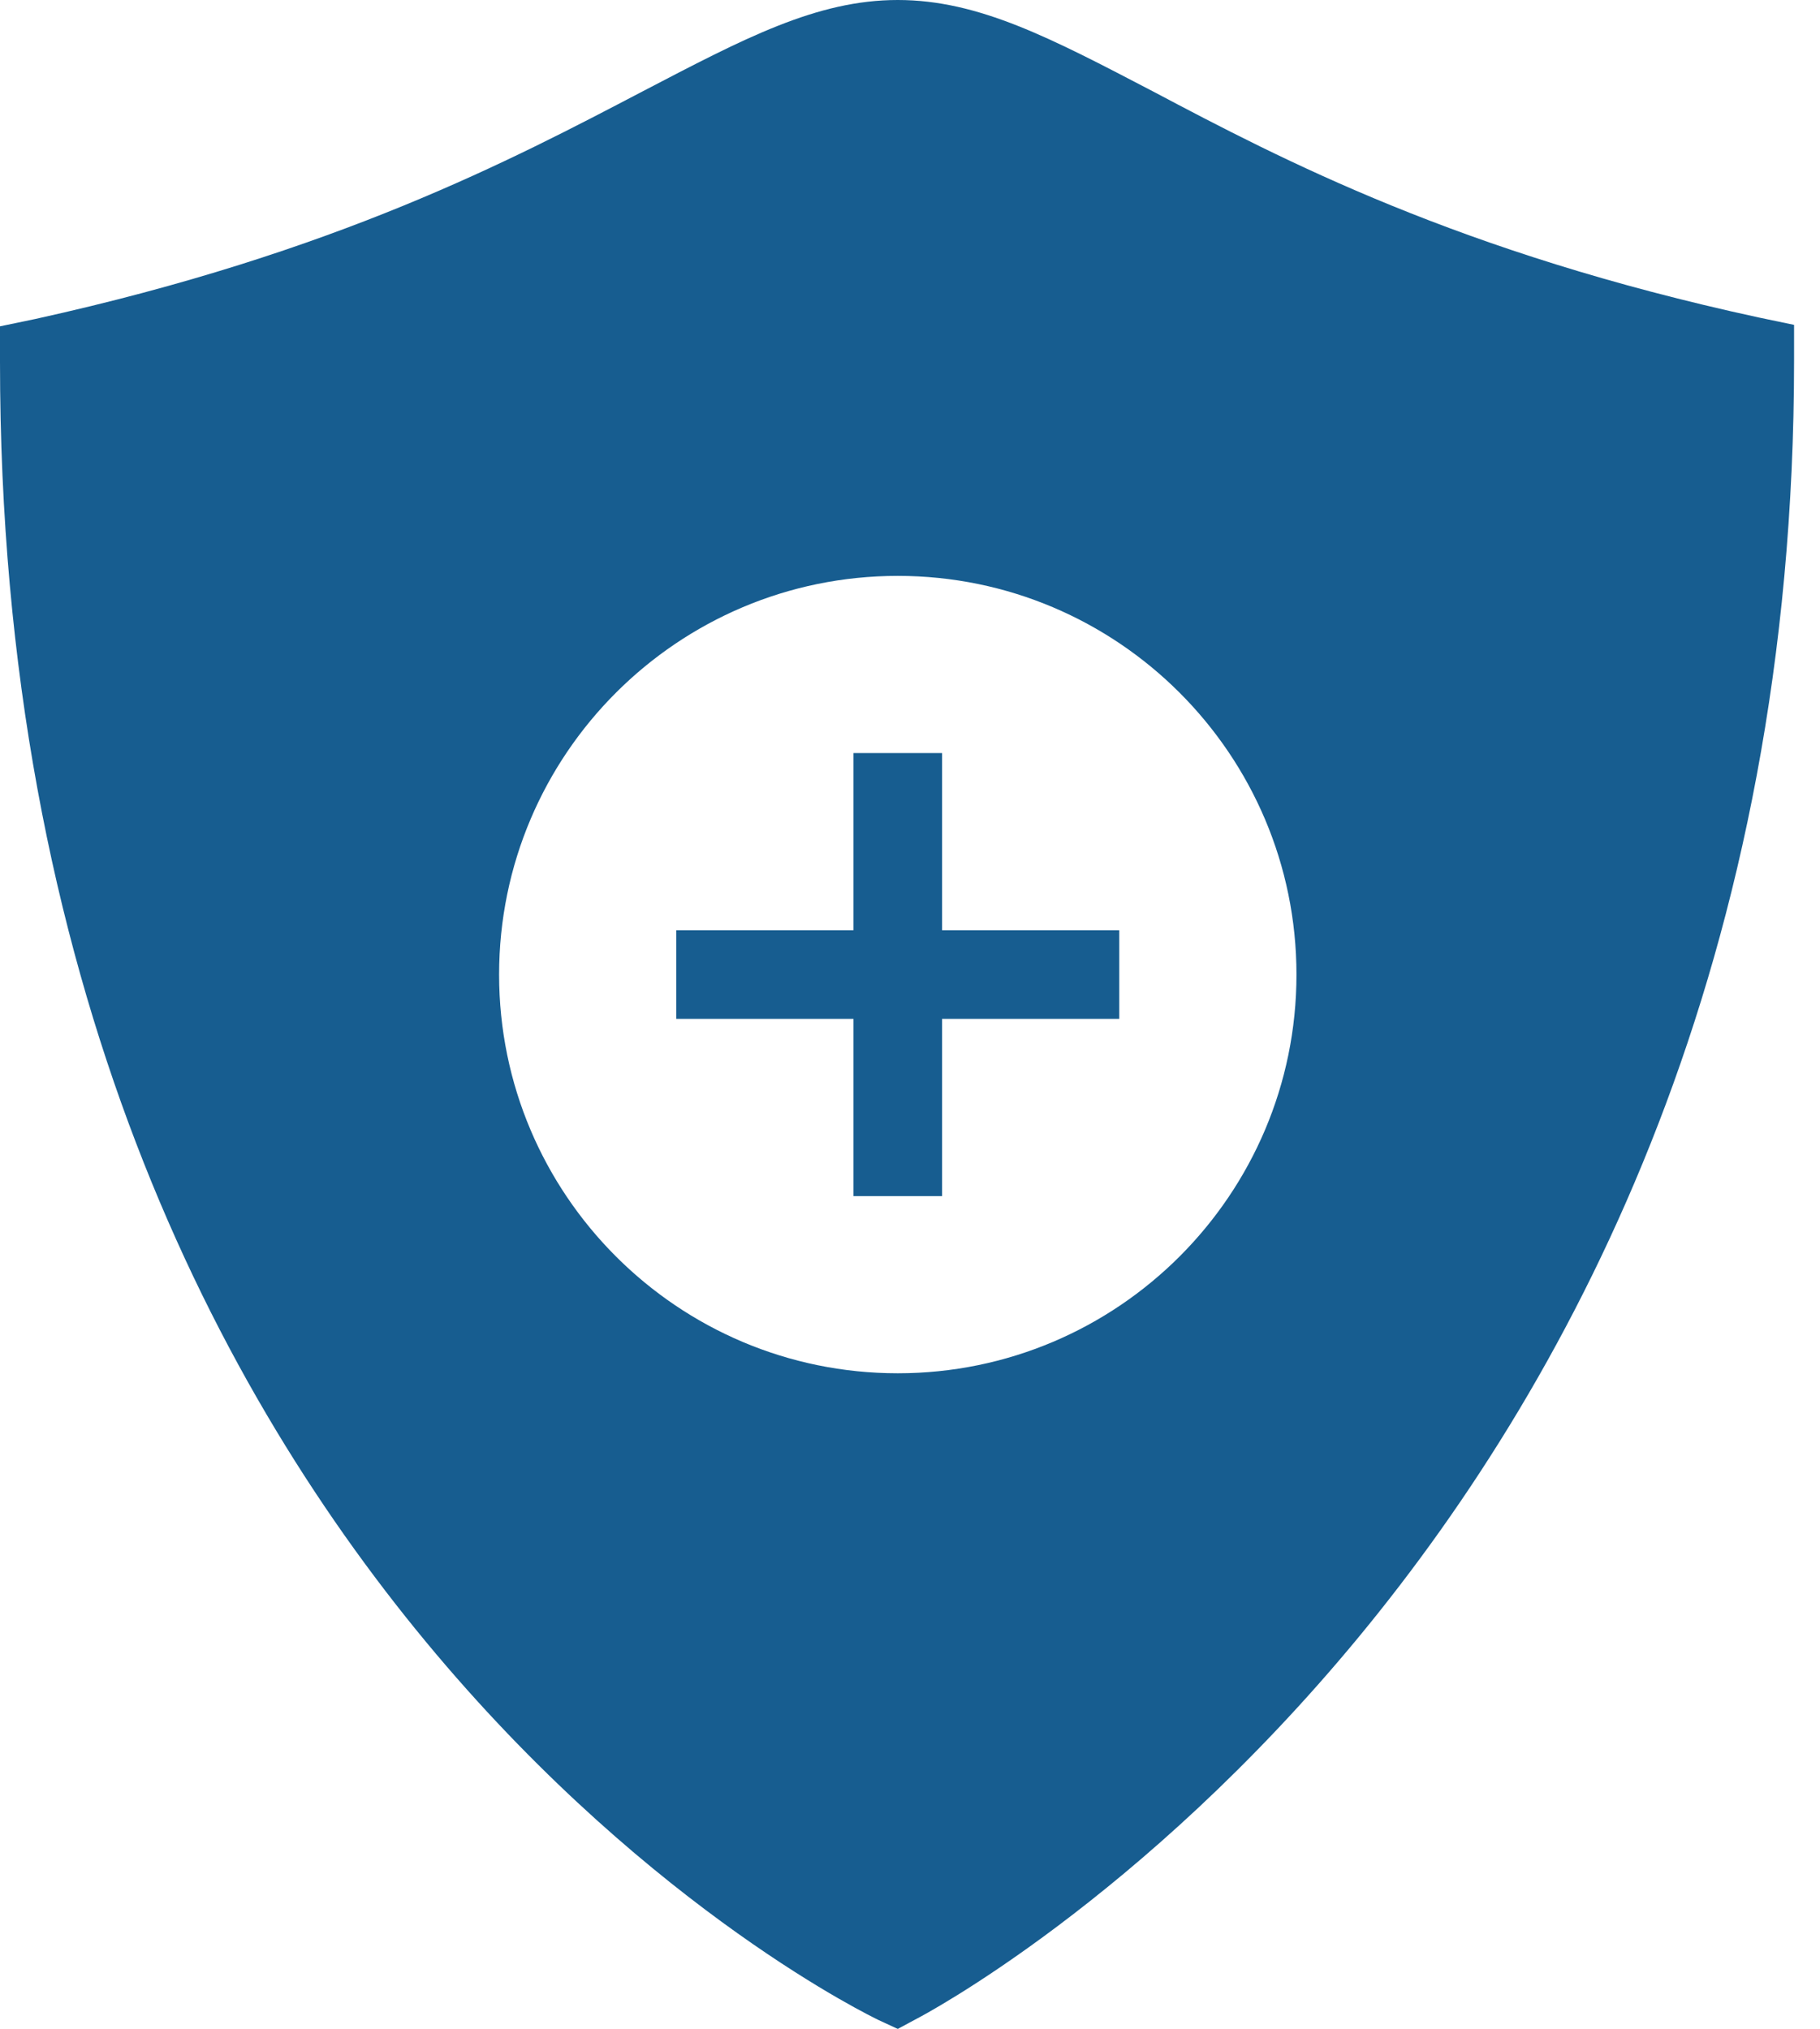 <svg width="61" height="68" viewBox="0 0 61 68" fill="none" xmlns="http://www.w3.org/2000/svg">
<path d="M30.09 0C27.368 0 24.943 1.287 21.528 3.068C17.173 5.345 11.284 8.463 1.188 10.69L0 10.937V12.125C0 53.648 29.15 67.555 29.447 67.703L30.09 68L30.734 67.654C31.031 67.505 60.131 52.212 60.131 12.076V10.888L58.943 10.64C48.897 8.463 42.958 5.345 38.652 3.068C35.237 1.287 32.812 0 30.09 0ZM30.09 19.301C37.464 19.301 43.453 25.29 43.453 32.664C43.453 40.038 37.464 46.026 30.09 46.026C22.716 46.026 16.728 40.038 16.728 32.664C16.728 25.29 22.716 19.301 30.09 19.301ZM28.605 25.24V31.179H22.667V34.148H28.605V40.087H31.575V34.148H37.514V31.179H31.575V25.24H28.605Z" fill="#175D90"/>
</svg>
